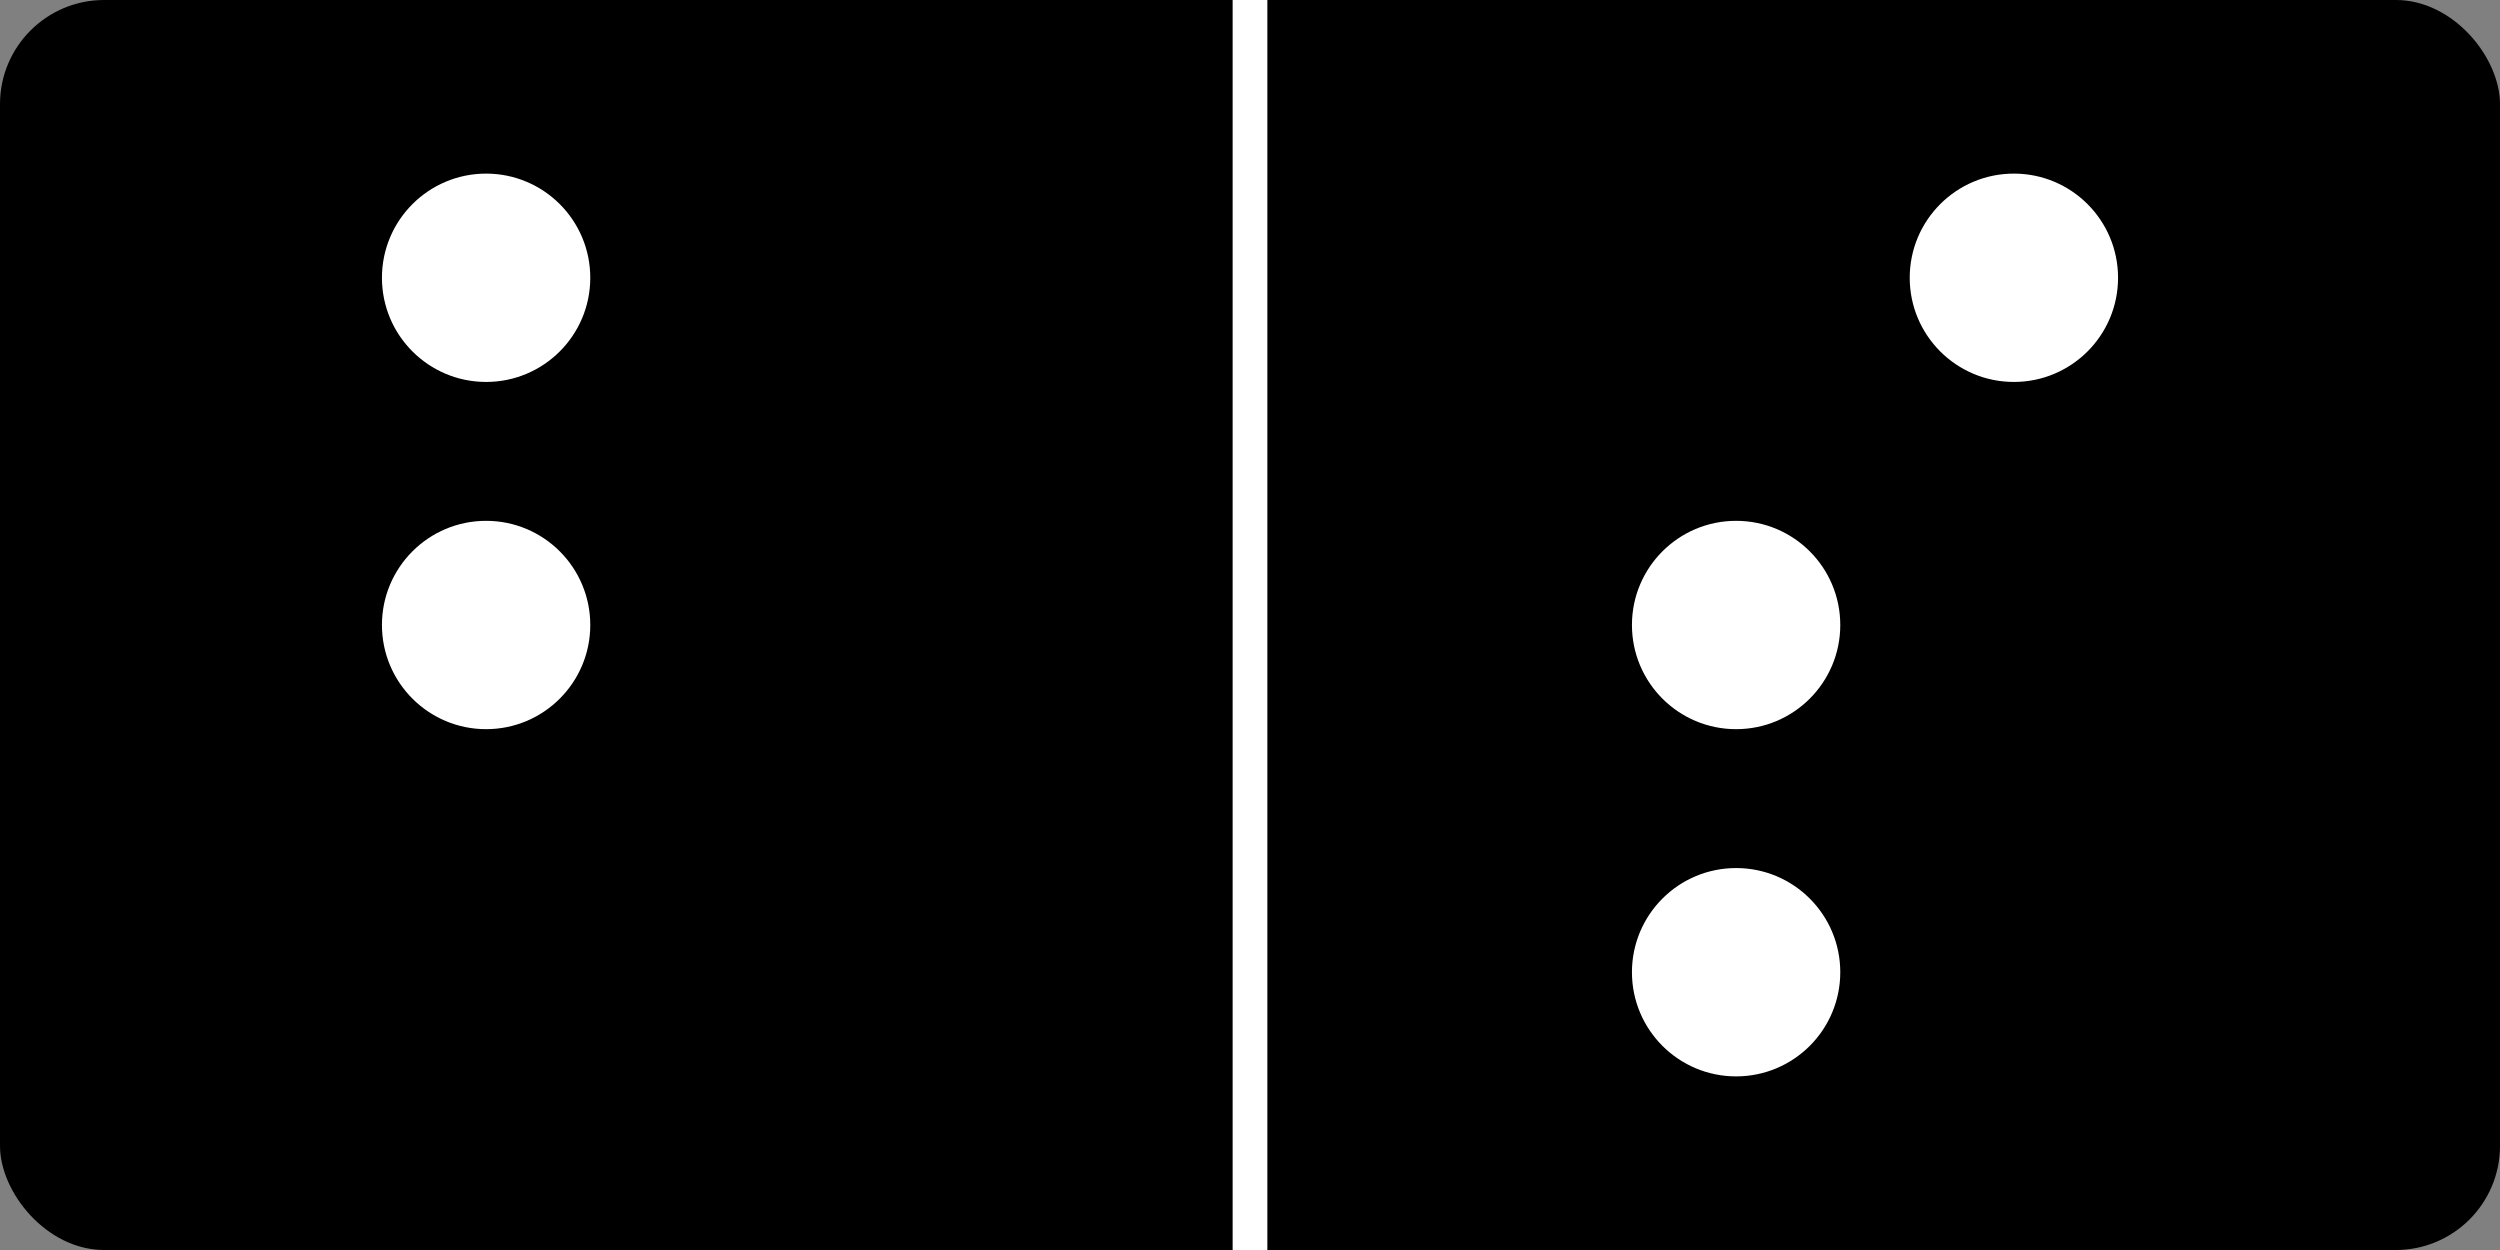<svg xmlns="http://www.w3.org/2000/svg" viewBox="0 0 72 36">
  <rect x="0" y="0" width="72" height="36" fill="#808080" stroke="none"/>
  <style>
    /* Light mode: dark tile (black bg, white dots) */
    .tile-bg { fill: #000000; }
    .dot { fill: #ffffff; }
    .divider { stroke: #ffffff; stroke-width: 1; }
    /* Dark mode: white tile (white bg, black dots) */
    @media (prefers-color-scheme: dark) {
      .tile-bg { fill: #ffffff; }
      .dot { fill: #000000; }
      .divider { stroke: #000000; }
    }
  </style>
  <!-- Domino brick frame (2:1 traditional ratio) -->
  <rect class="tile-bg" x="0" y="0" width="72" height="36" rx="3"/>
  <!-- Divider line -->
  <line class="divider" x1="36" y1="0" x2="36" y2="36"/>
  <!-- B cell: Braille 2×3 grid centered in left cell -->
  <circle class="dot" cx="14" cy="8" r="3"/>   <!-- dot 1: top-left -->
  <circle class="dot" cx="14" cy="18" r="3"/>  <!-- dot 2: middle-left -->
  <!-- S cell: Braille 2×3 grid centered in right cell -->
  <circle class="dot" cx="58" cy="8" r="3"/>   <!-- dot 4: top-right -->
  <circle class="dot" cx="50" cy="18" r="3"/>  <!-- dot 2: middle-left -->
  <circle class="dot" cx="50" cy="28" r="3"/>  <!-- dot 3: bottom-left -->
</svg>
